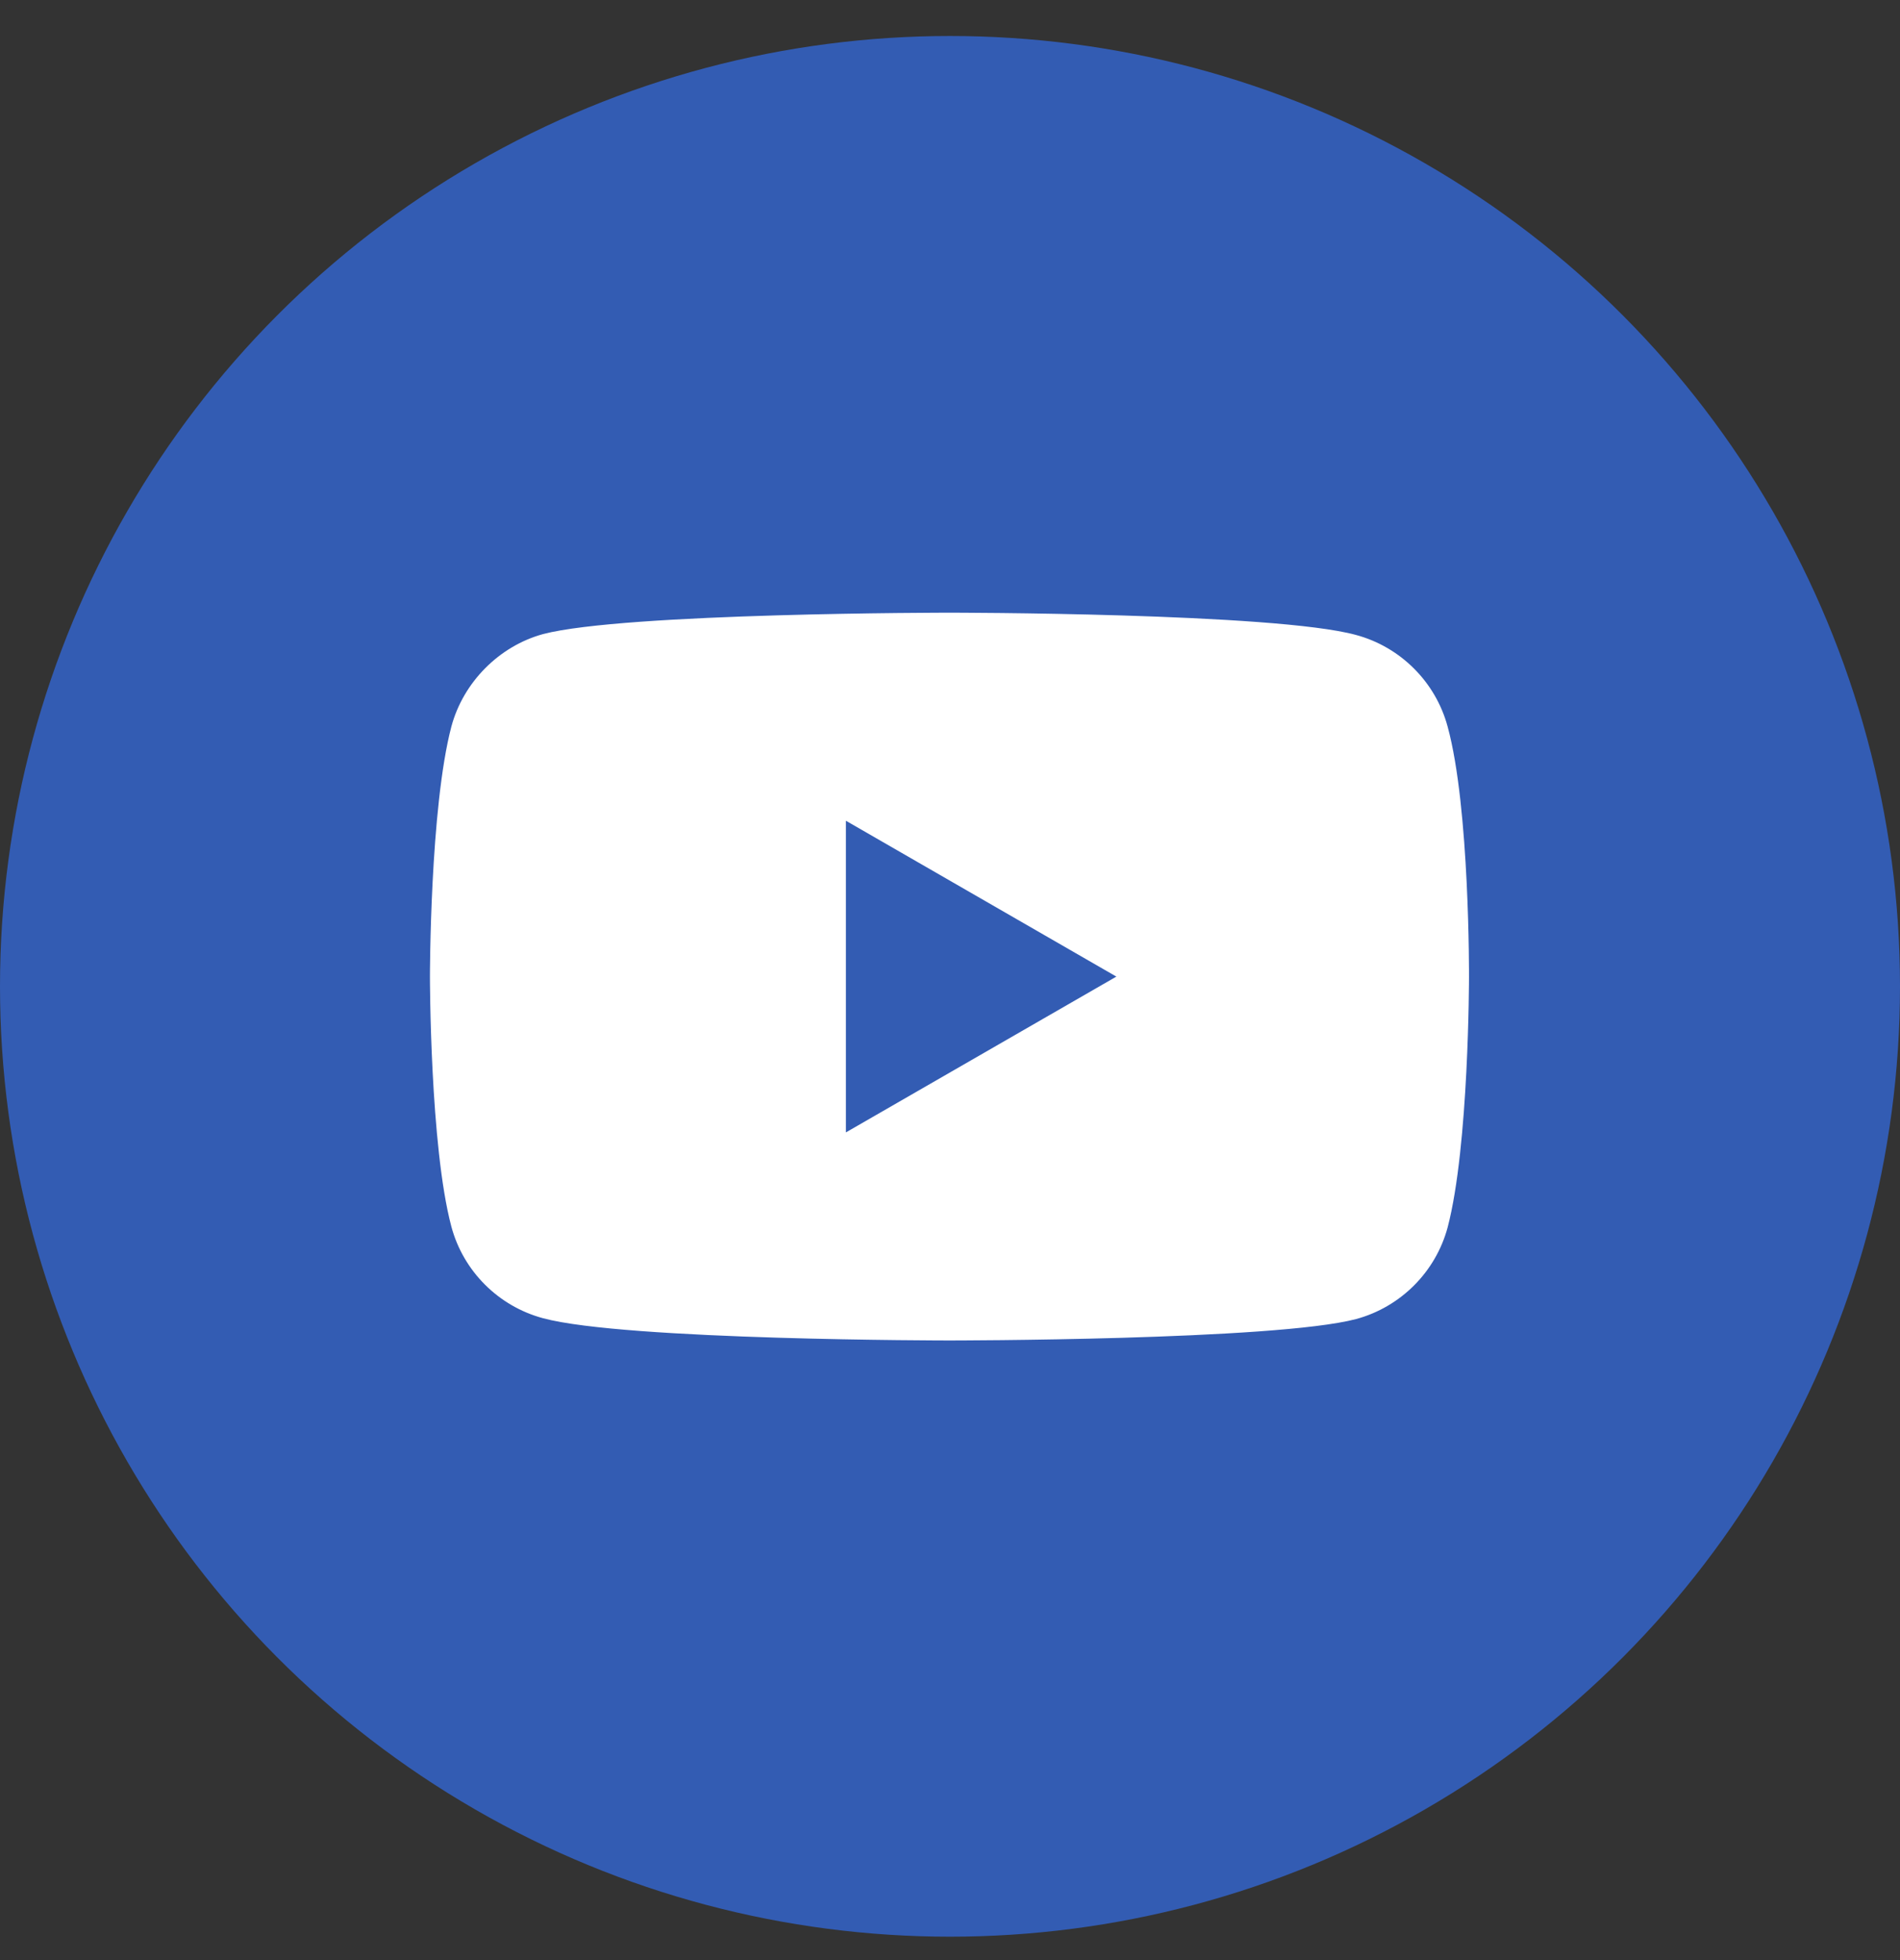 <svg width="32" height="33" viewBox="0 0 32 33" fill="none" xmlns="http://www.w3.org/2000/svg">
<rect x="0" y="0" width="32" height="33" fill="#333333" stroke="none"/>
<circle cx="16" cy="16.606" r="16" fill="#335CB3"/>
<path d="M24.381 12.233C24.179 11.483 23.588 10.892 22.838 10.69C21.469 10.315 15.991 10.315 15.991 10.315C15.991 10.315 10.513 10.315 9.144 10.676C8.409 10.878 7.803 11.483 7.602 12.233C7.241 13.602 7.241 16.442 7.241 16.442C7.241 16.442 7.241 19.296 7.602 20.651C7.803 21.401 8.394 21.991 9.144 22.193C10.528 22.568 15.991 22.568 15.991 22.568C15.991 22.568 21.469 22.568 22.838 22.208C23.588 22.006 24.179 21.415 24.381 20.665C24.741 19.296 24.741 16.456 24.741 16.456C24.741 16.456 24.756 13.602 24.381 12.233ZM14.247 19.065V13.818L18.802 16.442L14.247 19.065Z" fill="white"/>
</svg>
